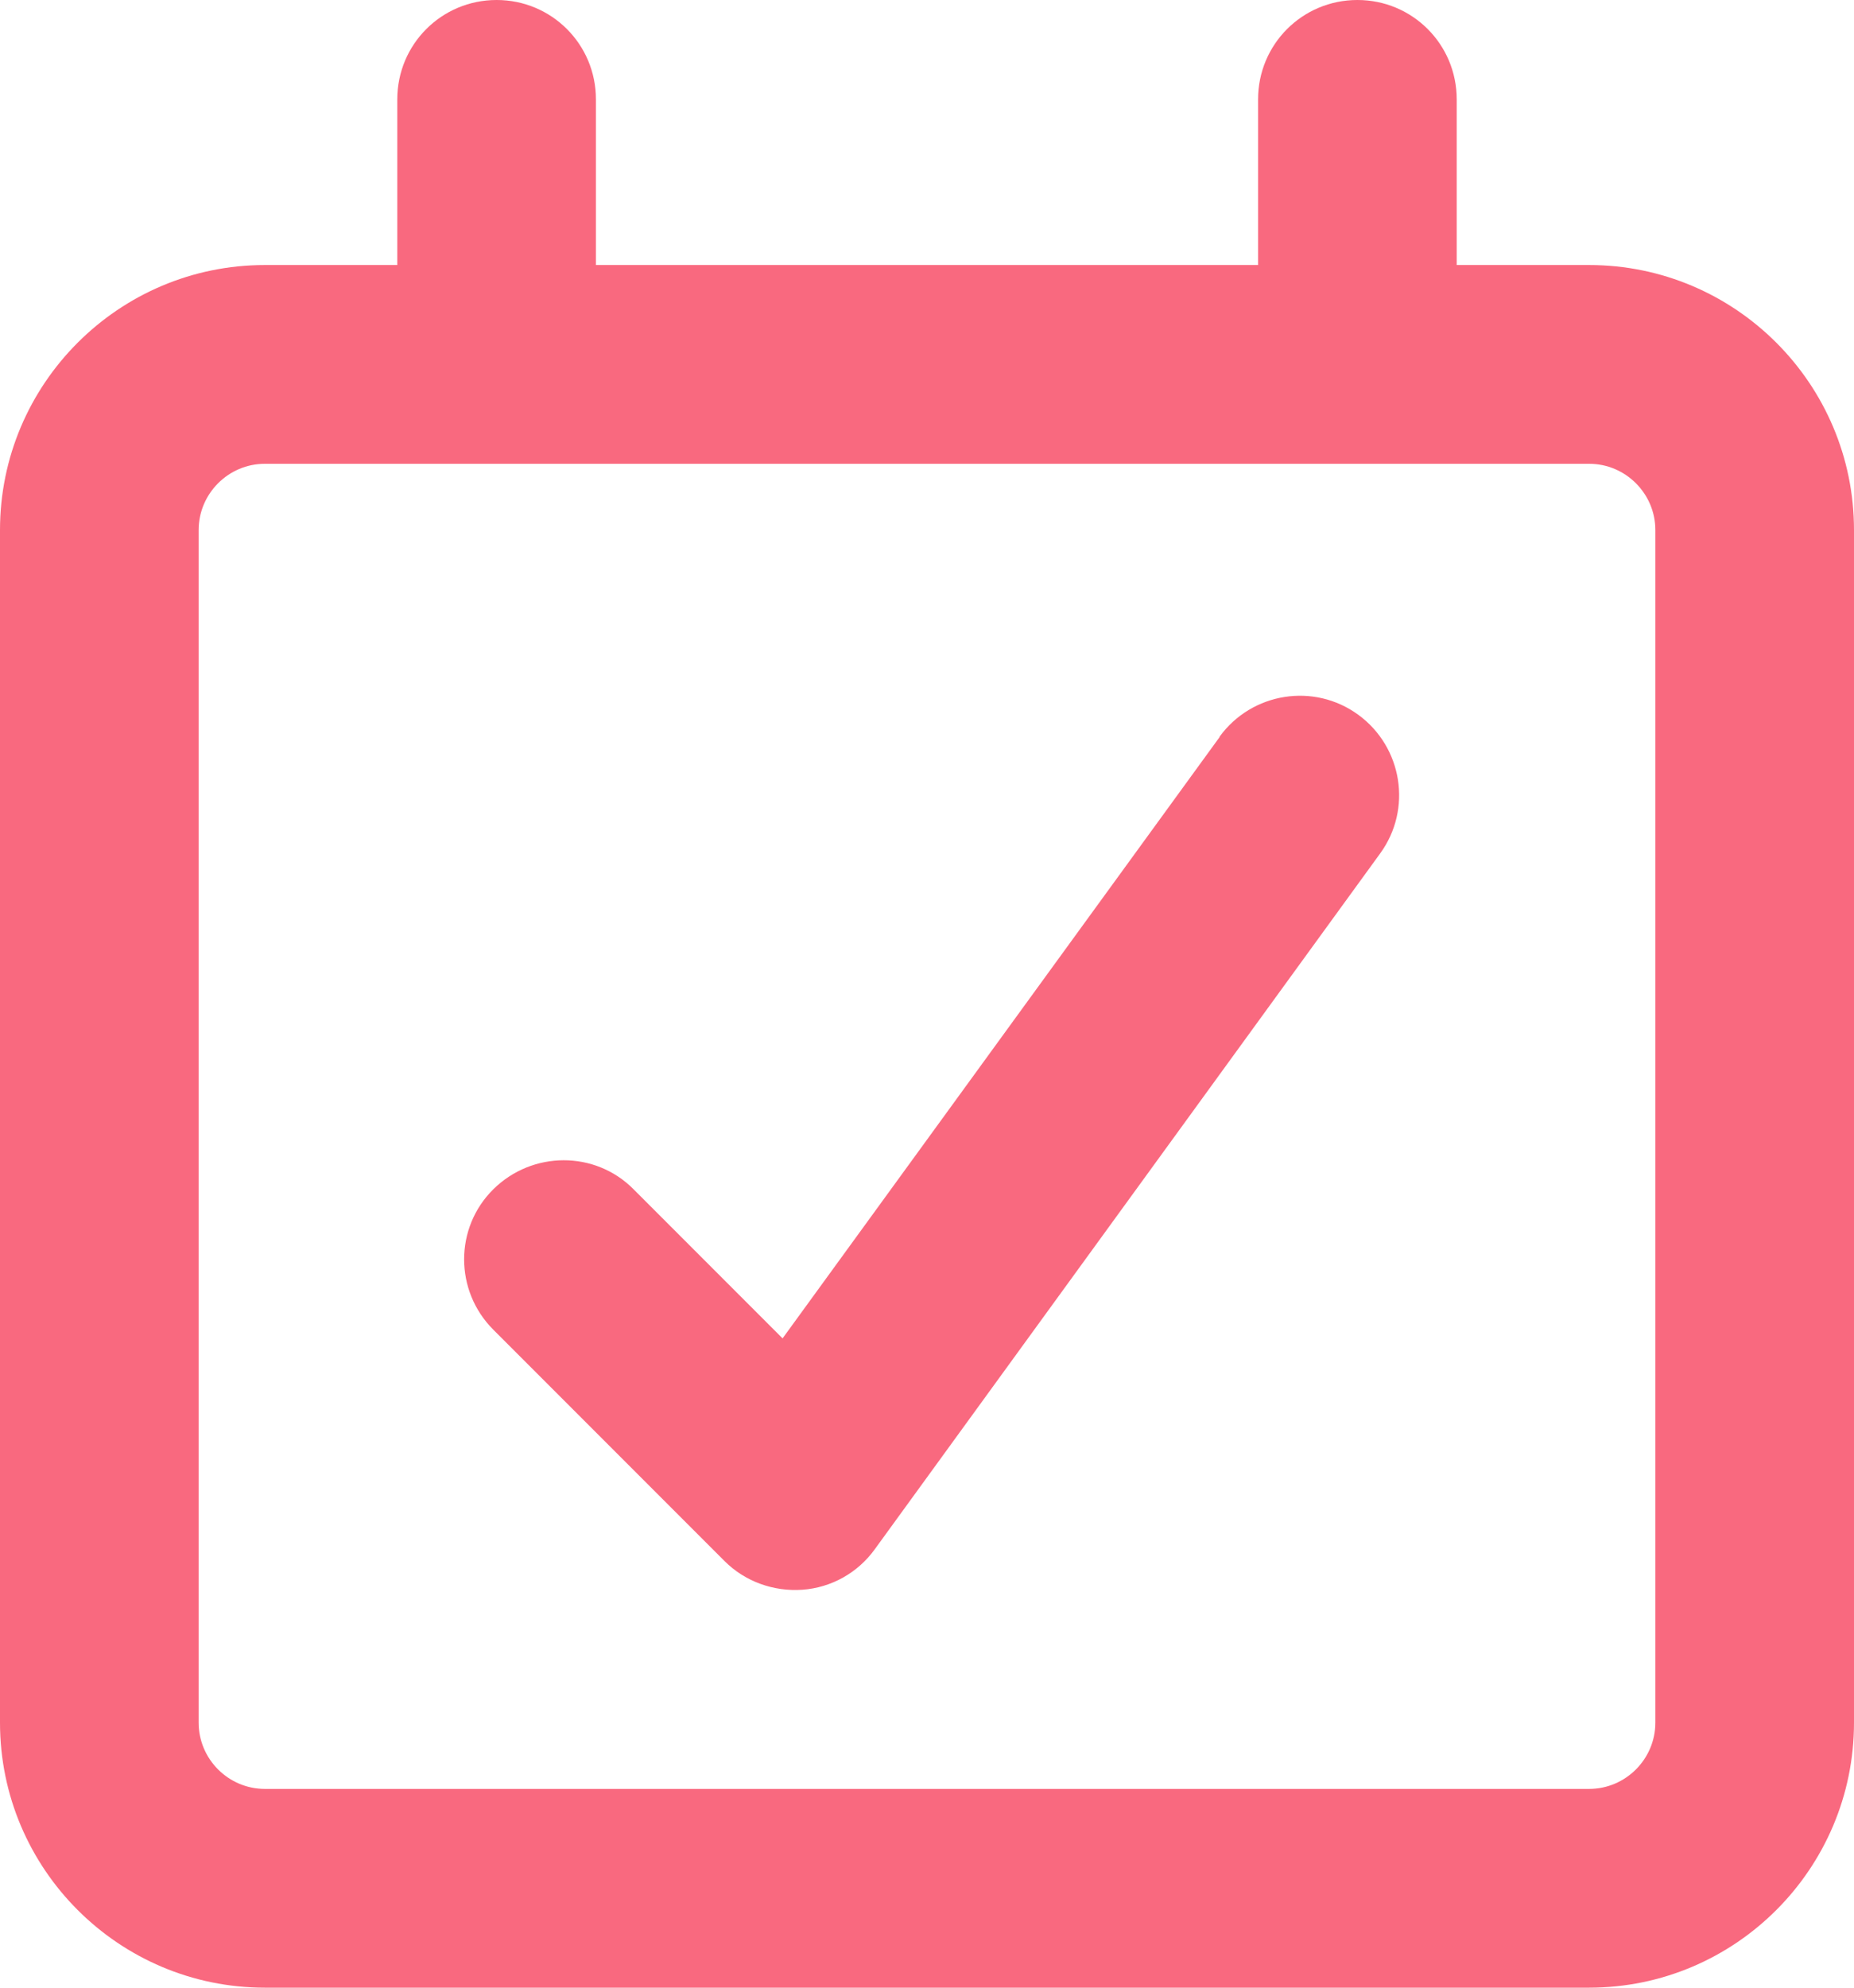 <svg xmlns="http://www.w3.org/2000/svg" fill="none" viewBox="0 0 448 480" height="480" width="448">
<path fill="#F9697F" d="M328 0C341.3 0 352 10.7 352 24V64H384C419.3 64 448 92.7 448 128V416C448 451.3 419.3 480 384 480H64C28.7 480 0 451.3 0 416V128C0 92.7 28.7 64 64 64H96V24C96 10.7 106.7 0 120 0C133.3 0 144 10.7 144 24V64H304V24C304 10.7 314.7 0 328 0ZM64 112C55.2 112 48 119.2 48 128V416C48 424.8 55.2 432 64 432H384C392.8 432 400 424.8 400 416V128C400 119.2 392.8 112 384 112H64ZM294.7 177.9C302.5 167.2 317.5 164.8 328.2 172.6C338.9 180.4 341.3 195.4 333.5 206.1L211.4 374.1C207.3 379.8 200.9 383.4 193.9 383.9C186.9 384.4 180 381.9 175.1 377L119.2 321.1C109.8 311.7 109.8 296.5 119.2 287.2C128.6 277.9 143.8 277.8 153.1 287.2L189.1 323.2L294.7 178V177.9Z"></path>
</svg>

